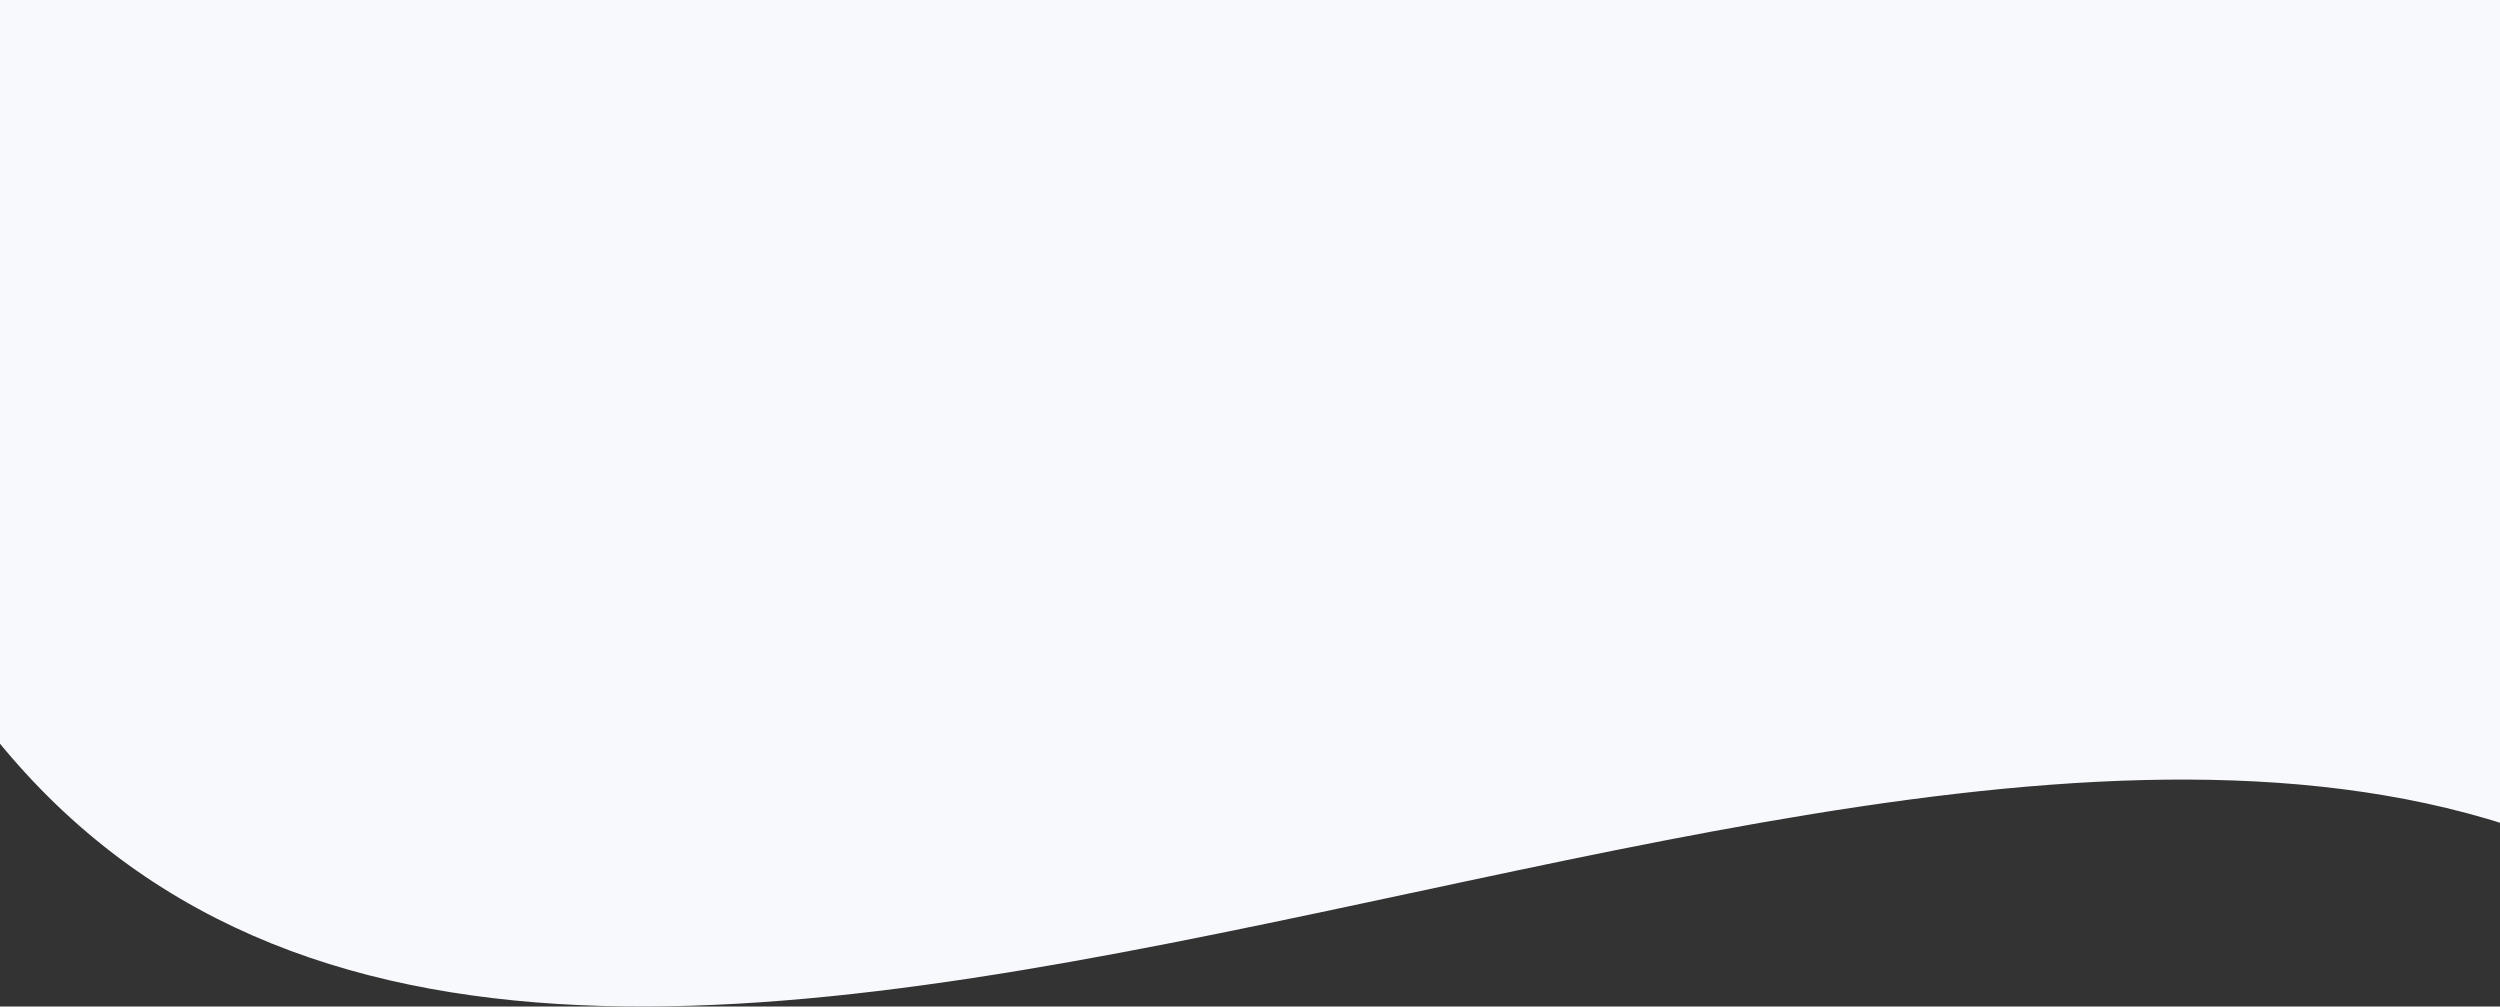 <svg width="1920" height="773" viewBox="0 0 1920 773" fill="none" xmlns="http://www.w3.org/2000/svg">
<rect x="0" y="0" width="1920" height="773" fill="#333333" stroke="none"/>
<path d="M-0.319 -111H1919.77C1919.77 -111 2255.55 767.872 1969.77 649.8C1346.74 392.386 225.191 1236.13 -111.824 374.653C-220.599 96.603 -0.319 -111 -0.319 -111Z" fill="#F8F9FD"/>
</svg>
